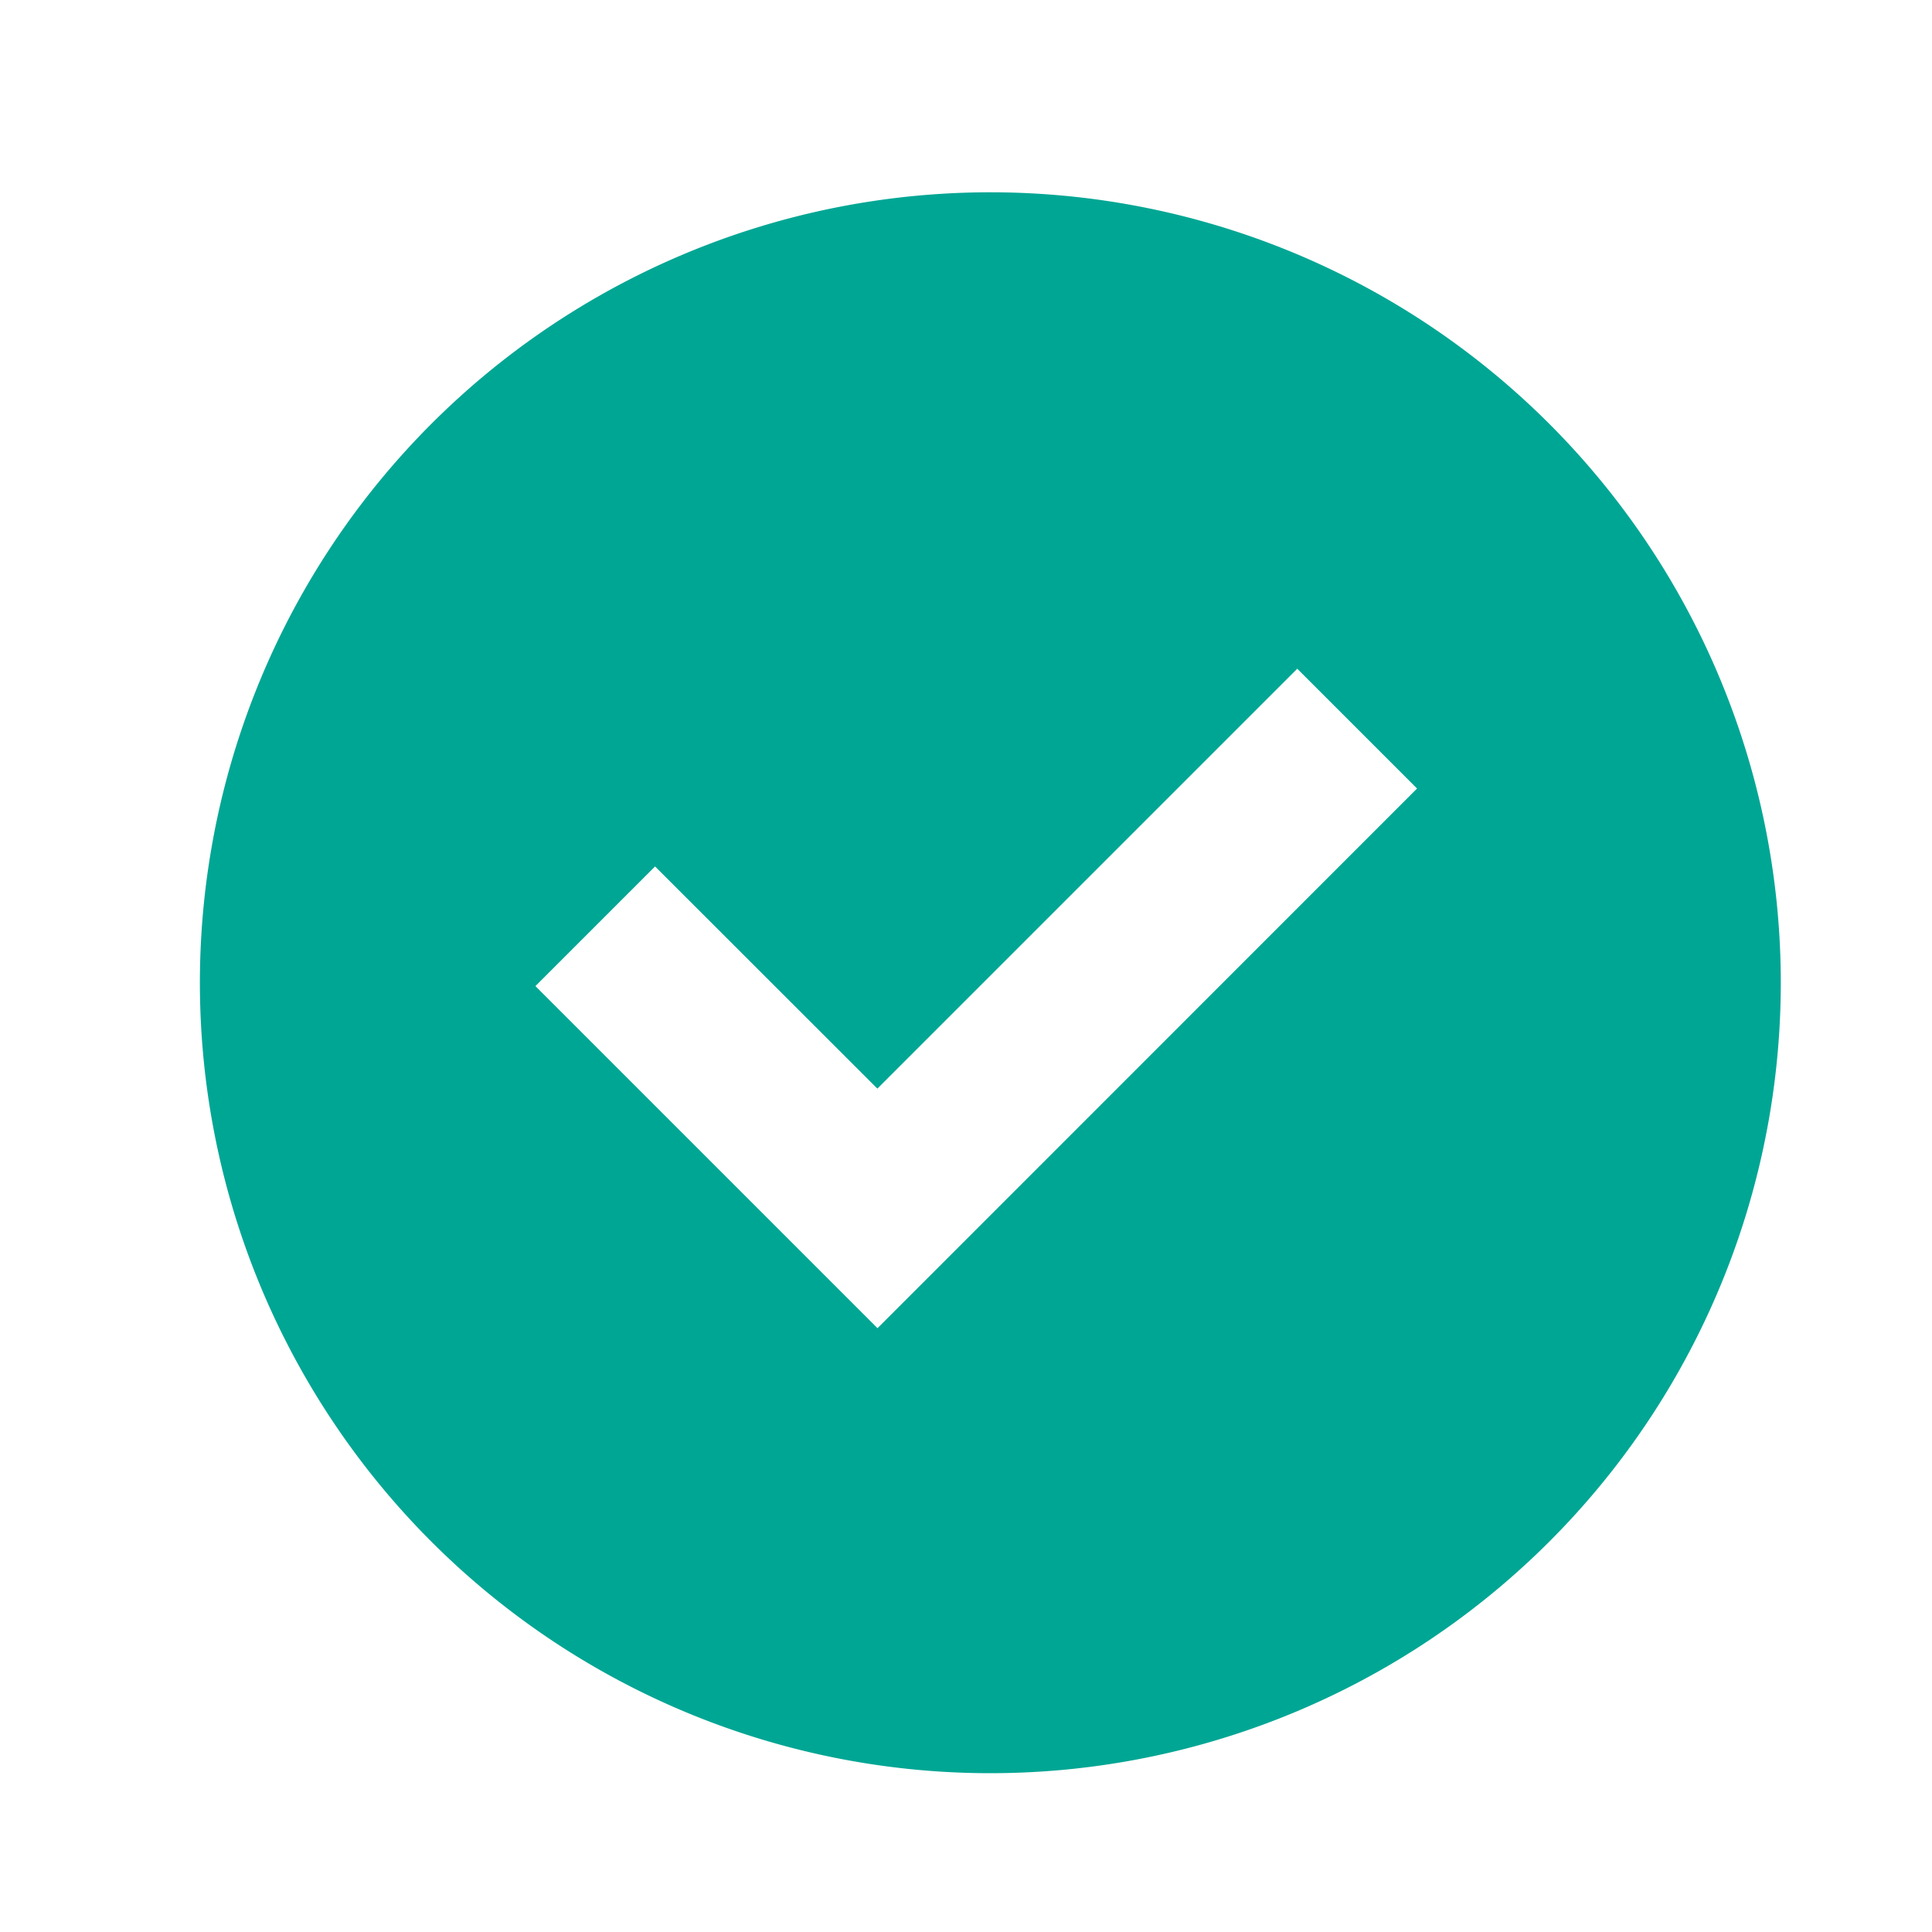 <svg xmlns="http://www.w3.org/2000/svg" viewBox="0 0 150 150" fill="none">
  <path d="M76.9,14.93a61.37,61.37,0,1,0,61.36,61.36A61.37,61.37,0,0,0,76.9,14.93Zm-8.77,88.19L41.57,76.56l9.29-9.29L68.12,84.52l32.6-32.6,9.3,9.3Z" fill="#00A694"></path>
</svg>